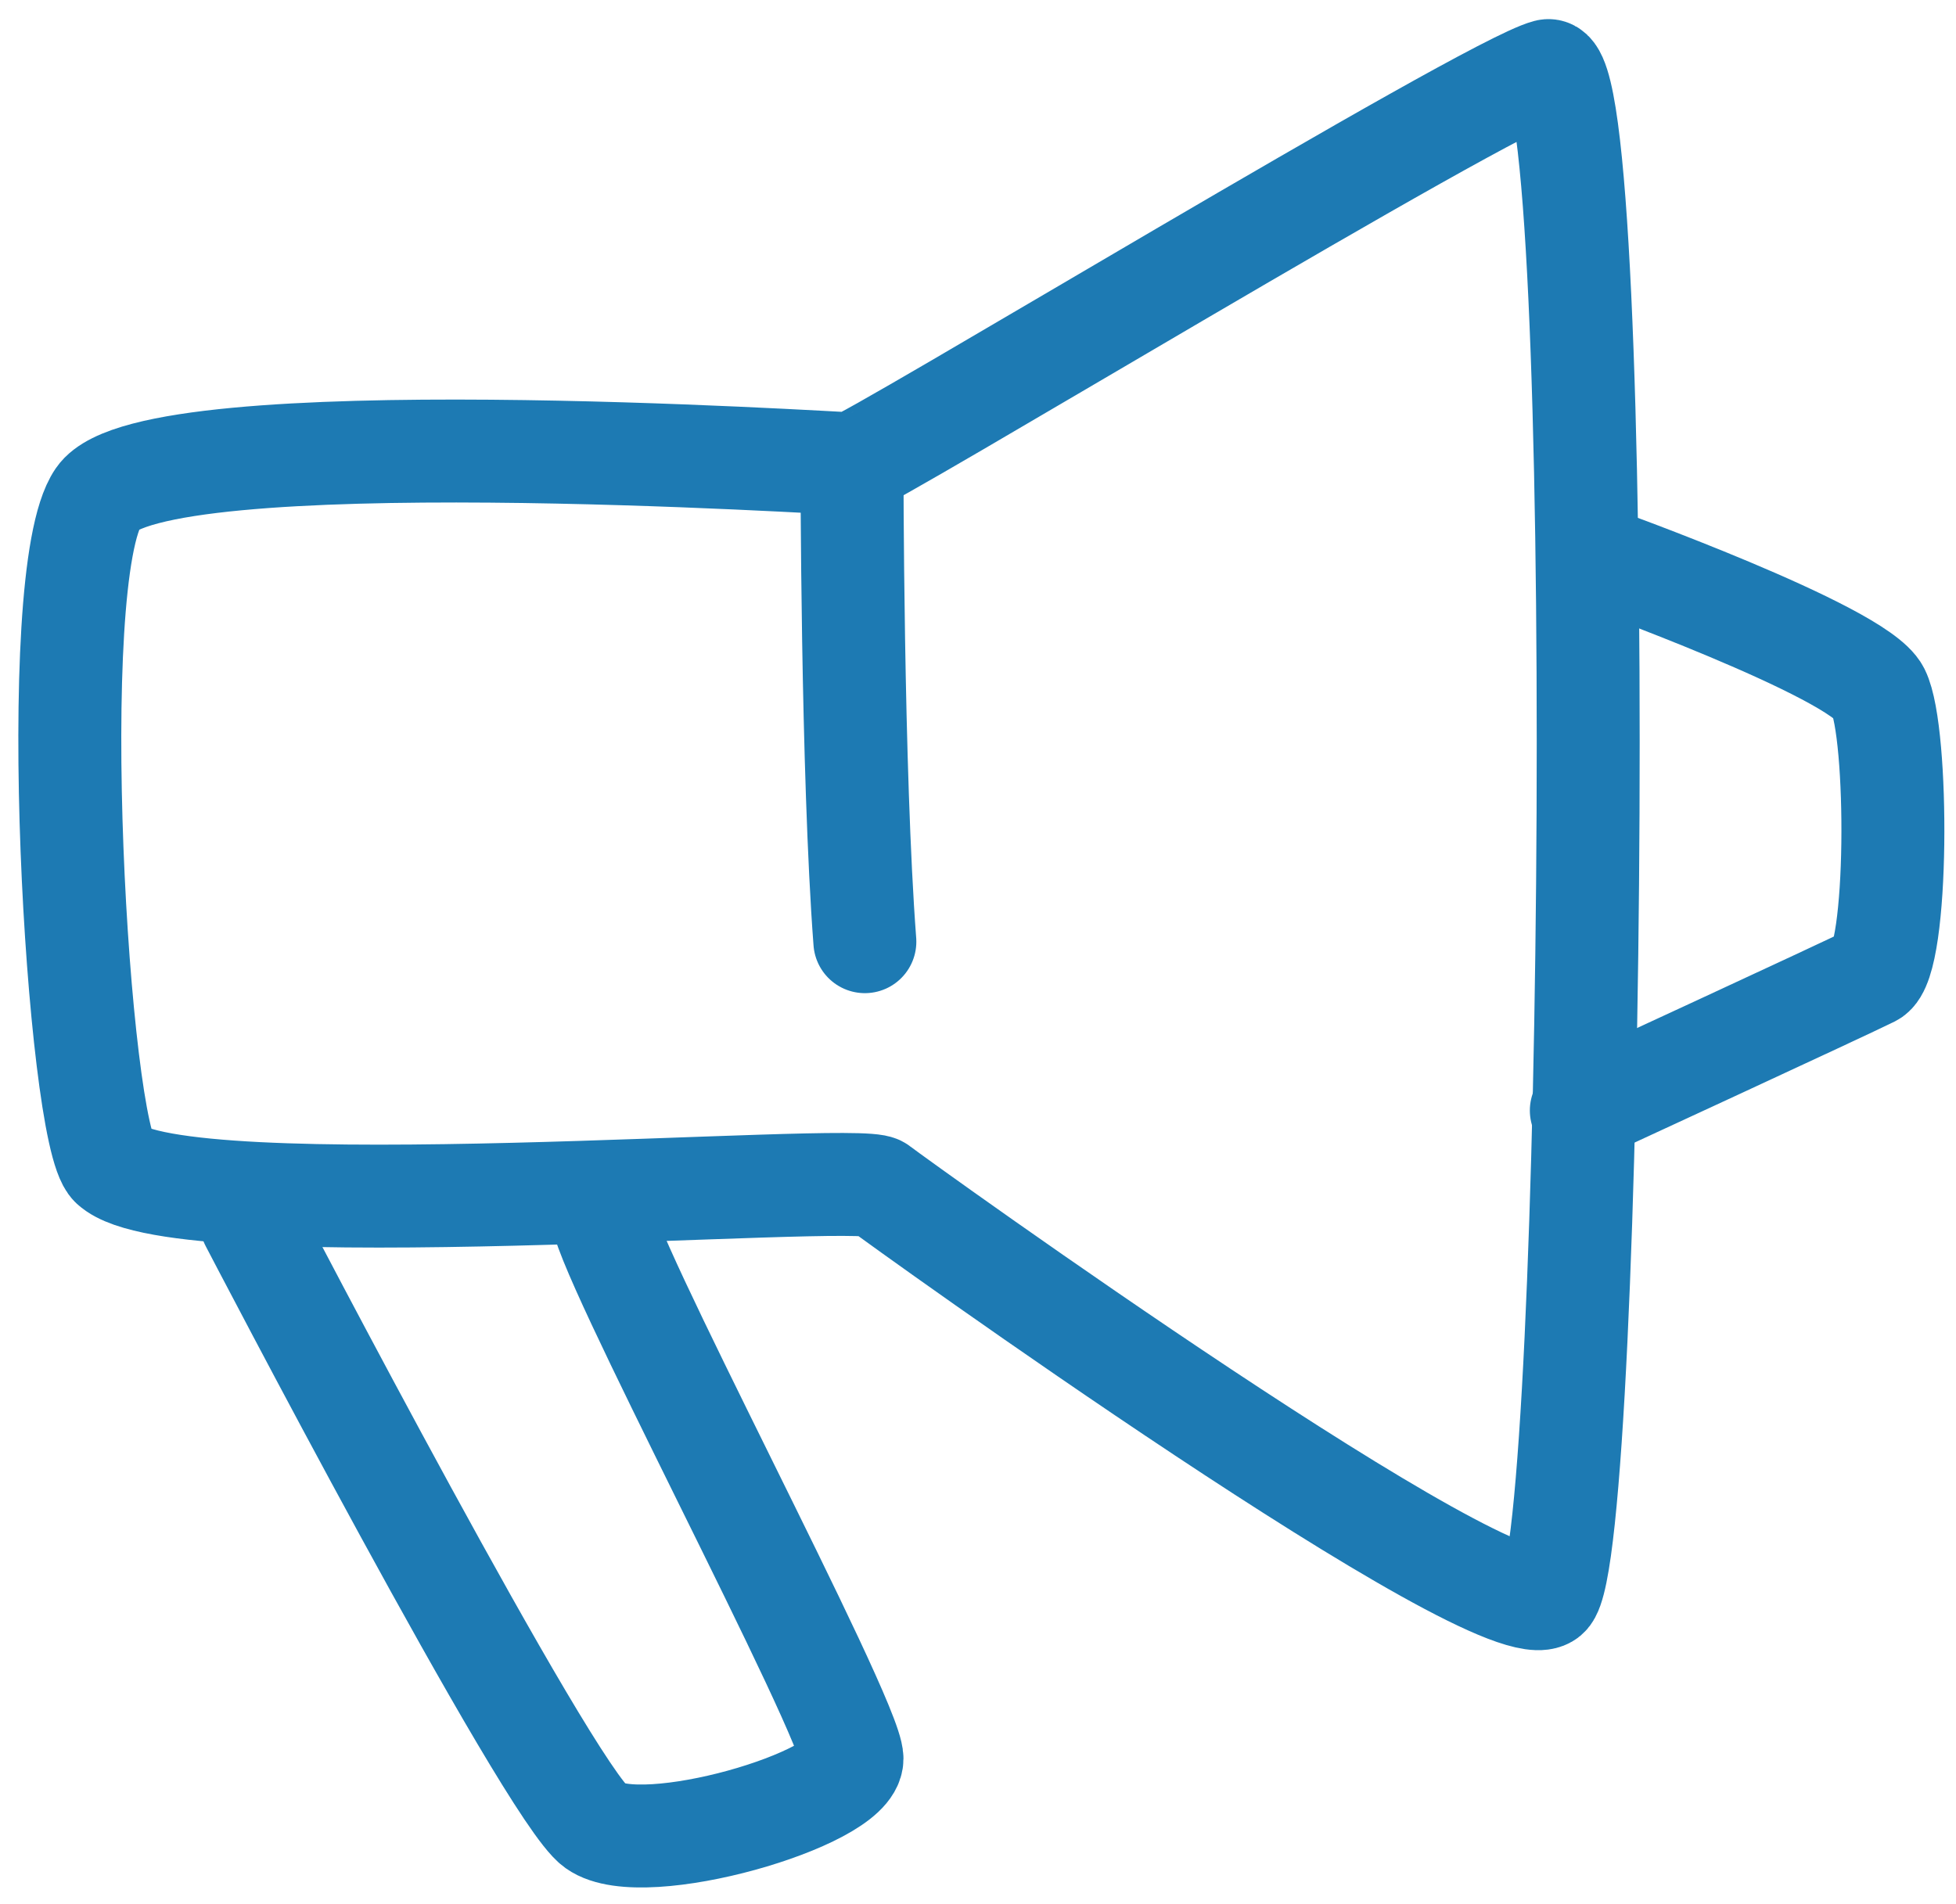 <?xml version="1.0" encoding="UTF-8"?>
<svg width="228" height="222" version="1.1" viewBox="0 0 228 222" xmlns="http://www.w3.org/2000/svg" xmlns:xlink="http://www.w3.org/1999/xlink">
    <!--Generated by IJSVG (https://github.com/iconjar/IJSVG)-->
    <g transform="scale(3)">
        <g transform="matrix(1,0,0,1,-11,-12)">
            <path fill="none" fill-rule="evenodd" stroke="none" d="M0,0.761h96v96h-96Z"></path>
            <g transform="matrix(1,0,0,1,13,14)">
                <path fill="none" fill-rule="evenodd" stroke="#1D7AB3" stroke-linecap="round" stroke-linejoin="round" stroke-width="4" d="M2.34,43.309c-1.312,-1.222 -2.624,-22.92 -0.525,-25.976c2.099,-3.056 28.764,-1.306 29.288,-1.306c0.525,0 24.665,-14.668 27.026,-15.28c2.362,-0.611 1.837,57.757 0,59.285c-1.837,1.528 -25.189,-15.28 -25.976,-15.891c-0.787,-0.611 -27.189,1.611 -29.813,-0.834v0Z"></path>
                <path fill="none" fill-rule="evenodd" stroke="#1D7AB3" stroke-linecap="round" stroke-linejoin="round" stroke-width="4" d="M59.967,19.64c0,0 10.233,3.674 11.02,5.248c0.787,1.574 0.787,10.495 -0.262,11.02c-1.05,0.525 -11.283,5.248 -11.283,5.248"></path>
                <path fill="none" fill-rule="evenodd" stroke="#1D7AB3" stroke-linecap="round" stroke-linejoin="round" stroke-width="4" d="M31.104,16.028c0,0 0,12.008 0.5,18.568"></path>
                <path fill="none" fill-rule="evenodd" stroke="#1D7AB3" stroke-linecap="round" stroke-linejoin="round" stroke-width="4" d="M7.763,45.498c0,0 11.533,22.159 13.37,23.471c1.837,1.312 9.971,-1.05 9.971,-2.624c0,-1.574 -9.971,-20.204 -9.708,-21.253"></path>
            </g>
        </g>
    </g>
</svg>